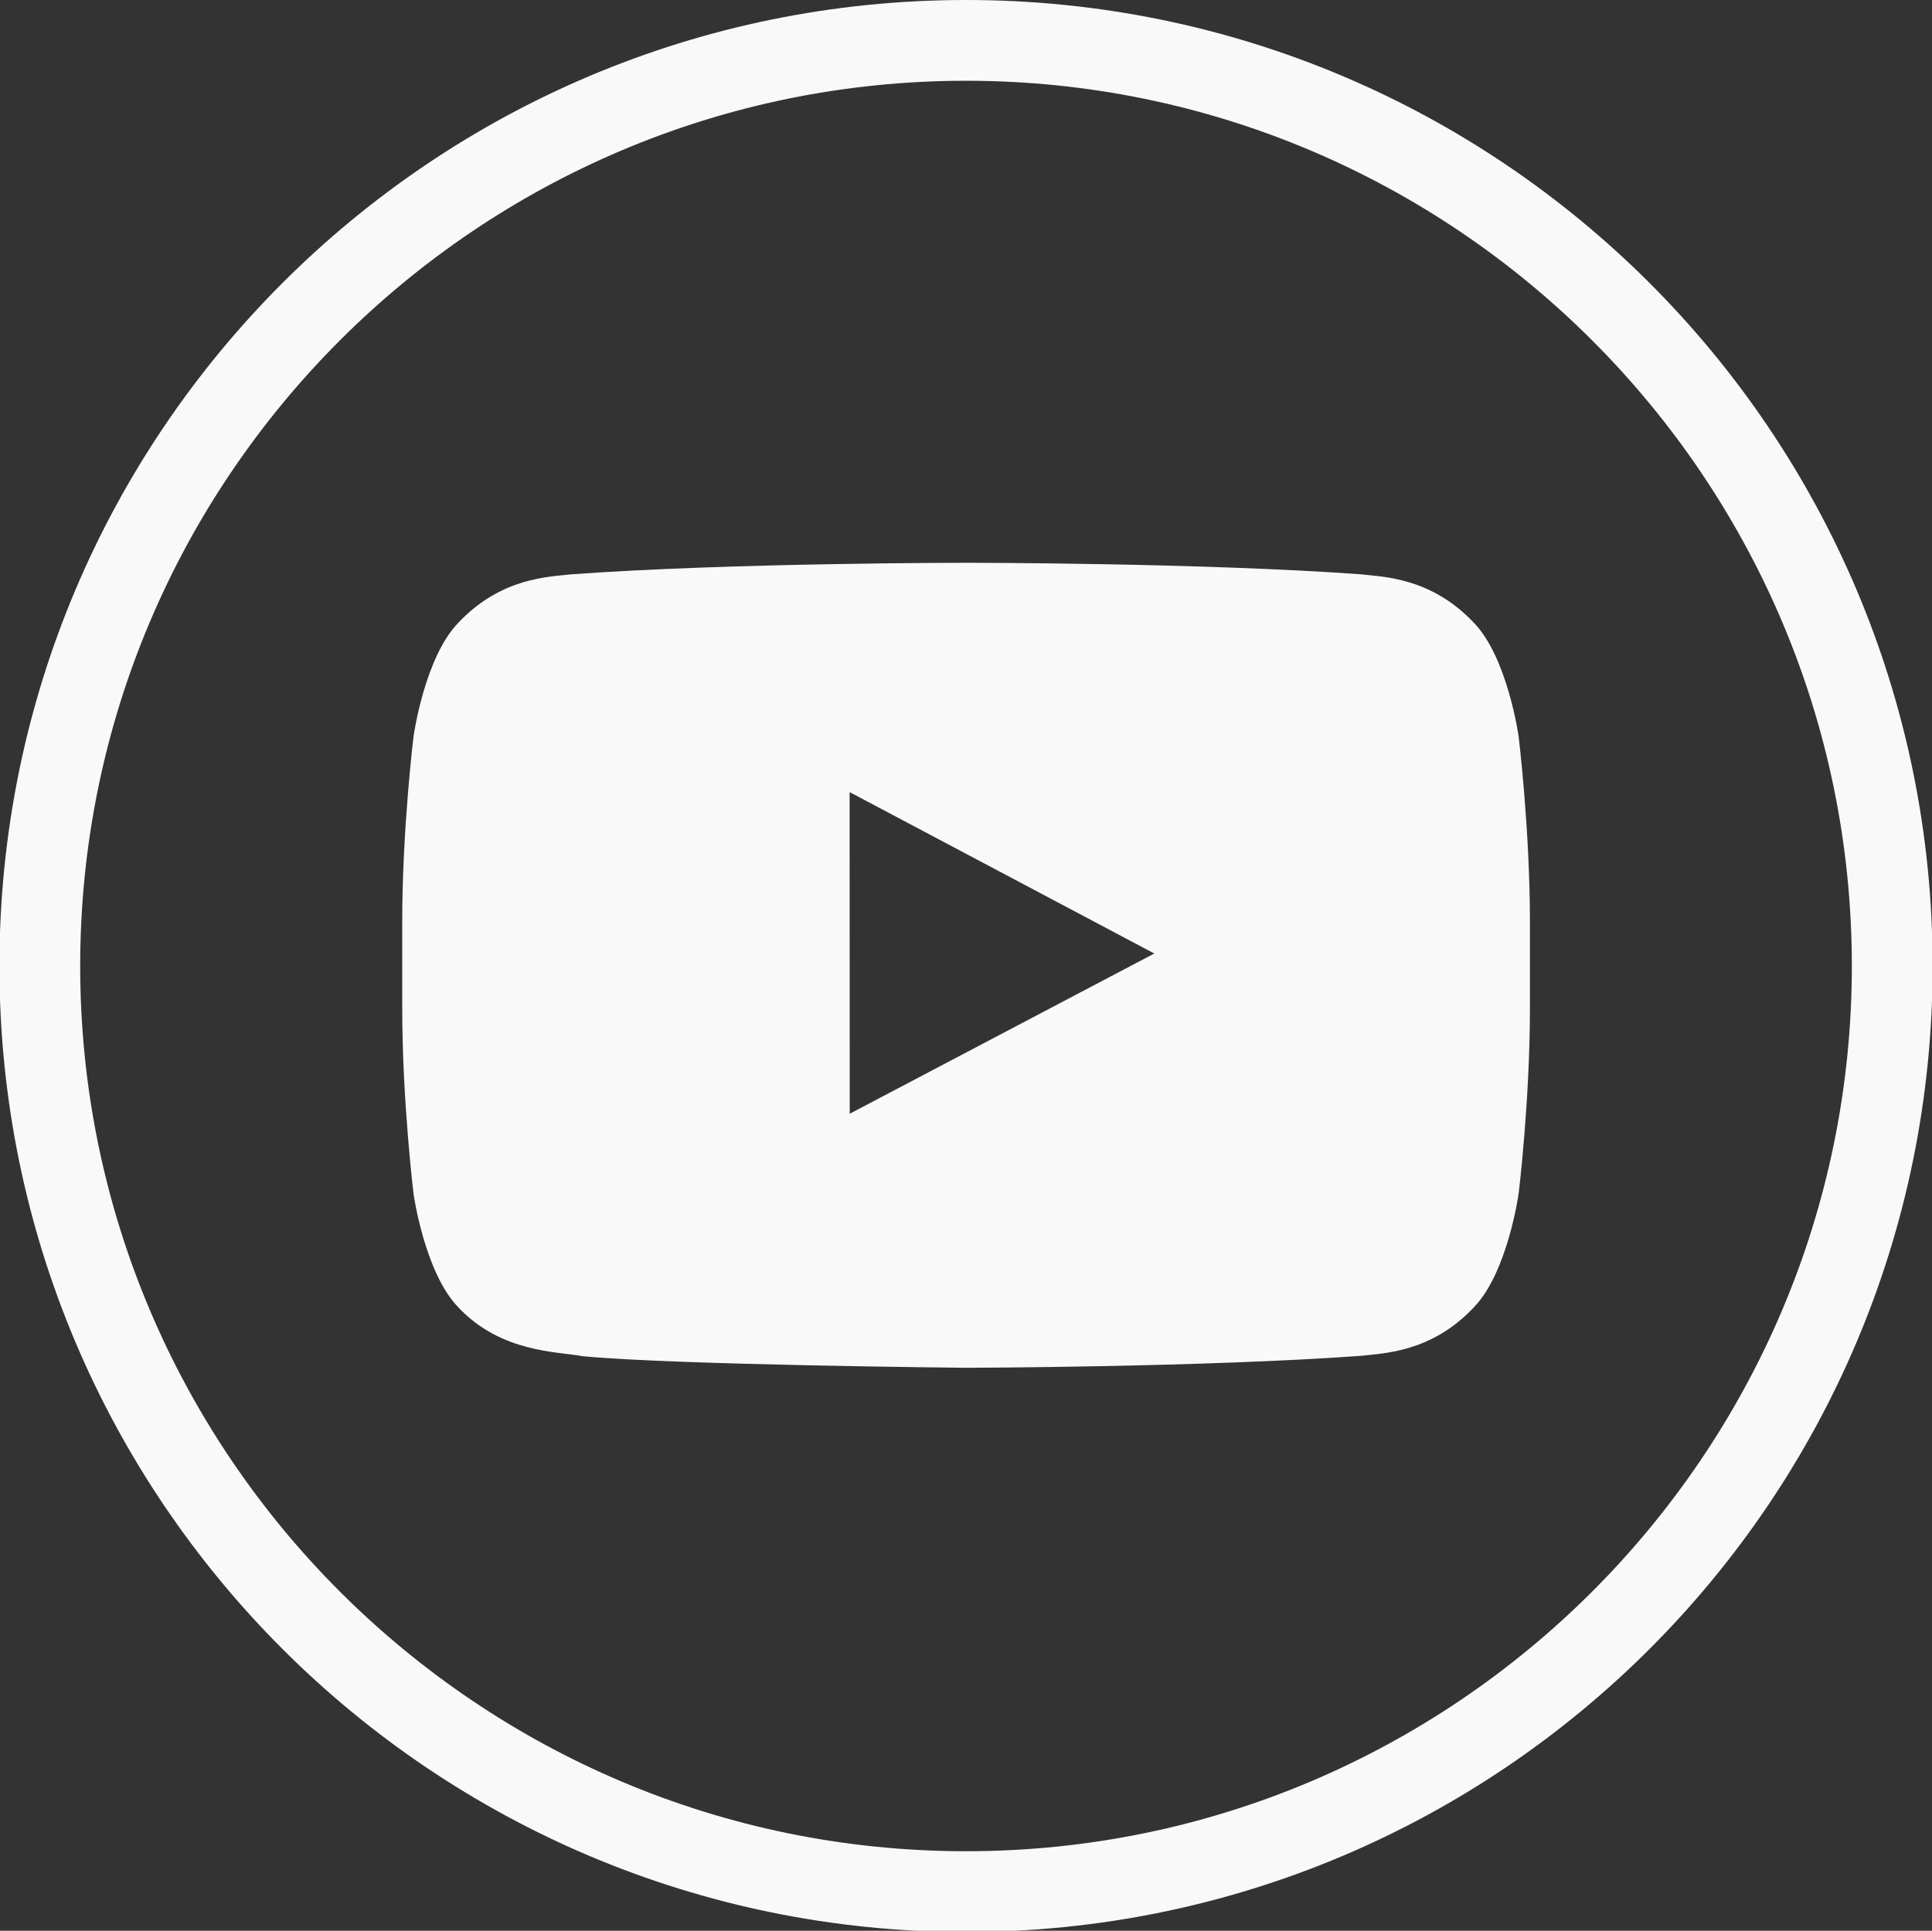 <?xml version="1.0" encoding="UTF-8" standalone="no"?>
<!-- Created with Inkscape (http://www.inkscape.org/) -->

<svg
   width="16.887mm"
   height="16.878mm"
   viewBox="0 0 16.887 16.878"
   version="1.1"
   id="svg18763"
   inkscape:version="1.1 (c68e22c387, 2021-05-23)"
   sodipodi:docname="youtube.svg"
   xmlns:inkscape="http://www.inkscape.org/namespaces/inkscape"
   xmlns:sodipodi="http://sodipodi.sourceforge.net/DTD/sodipodi-0.dtd"
   xmlns="http://www.w3.org/2000/svg"
   xmlns:svg="http://www.w3.org/2000/svg">
  <rect x="0" y="0" width="16.887" height="16.878" fill="#333333" stroke="none"/>
  <sodipodi:namedview
     id="namedview18765"
     pagecolor="#ffffff"
     bordercolor="#666666"
     borderopacity="1.0"
     inkscape:pageshadow="2"
     inkscape:pageopacity="0.0"
     inkscape:pagecheckerboard="0"
     inkscape:document-units="mm"
     showgrid="false"
     inkscape:zoom="3.1643098"
     inkscape:cx="19.435518"
     inkscape:cy="19.751543"
     inkscape:window-width="1920"
     inkscape:window-height="1001"
     inkscape:window-x="2391"
     inkscape:window-y="-9"
     inkscape:window-maximized="1"
     inkscape:current-layer="layer1" />
  <defs
     id="defs18760" />
  <g
     inkscape:label="Capa 1"
     inkscape:groupmode="layer"
     id="layer1"
     transform="translate(-43.398,-117.652)">
    <g
       id="g15771"
       transform="matrix(0.353,0,0,-0.353,51.842,117.652)">
      <path
         d="m 0,0 c -13.219,0 -23.935,-10.709 -23.935,-23.922 0,-13.211 10.716,-23.922 23.935,-23.922 13.217,0 23.933,10.711 23.933,23.922 C 23.933,-10.709 13.217,0 0,0 m 0,-2 c 12.094,0 21.933,-9.834 21.933,-21.922 0,-12.088 -9.839,-21.922 -21.933,-21.922 -12.095,0 -21.935,9.834 -21.935,21.922 C -21.935,-11.834 -12.095,-2 0,-2"
         style="fill:#f9f9f9;fill-opacity:1;fill-rule:nonzero;stroke:none"
         id="path15773" />
    </g>
    <g
       id="g15775"
       transform="matrix(0.353,0,0,-0.353,50.825,127.388)">
      <path
         d="M 0,0 -0.002,7.965 7.542,3.968 Z m 16.563,9.345 c 0,0 -0.273,1.954 -1.109,2.814 -1.062,1.127 -2.252,1.135 -2.796,1.199 -3.91,0.286 -9.769,0.286 -9.769,0.286 H 2.876 c 0,0 -5.863,0 -9.77,-0.286 -0.545,-0.064 -1.734,-0.072 -2.797,-1.199 -0.837,-0.86 -1.109,-2.814 -1.109,-2.814 0,0 -0.28,-2.294 -0.28,-4.587 v -2.15 c 0,-2.296 0.28,-4.59 0.28,-4.59 0,0 0.272,-1.952 1.109,-2.812 1.063,-1.129 2.459,-1.092 3.079,-1.21 2.234,-0.218 9.493,-0.287 9.493,-0.287 0,0 5.867,0.012 9.777,0.296 0.544,0.066 1.734,0.072 2.796,1.201 0.836,0.86 1.109,2.812 1.109,2.812 0,0 0.28,2.294 0.28,4.59 v 2.15 c 0,2.293 -0.28,4.587 -0.28,4.587"
         style="fill:#f9f9f9;fill-opacity:1;fill-rule:nonzero;stroke:none"
         id="path15777" />
    </g>
  </g>
</svg>
